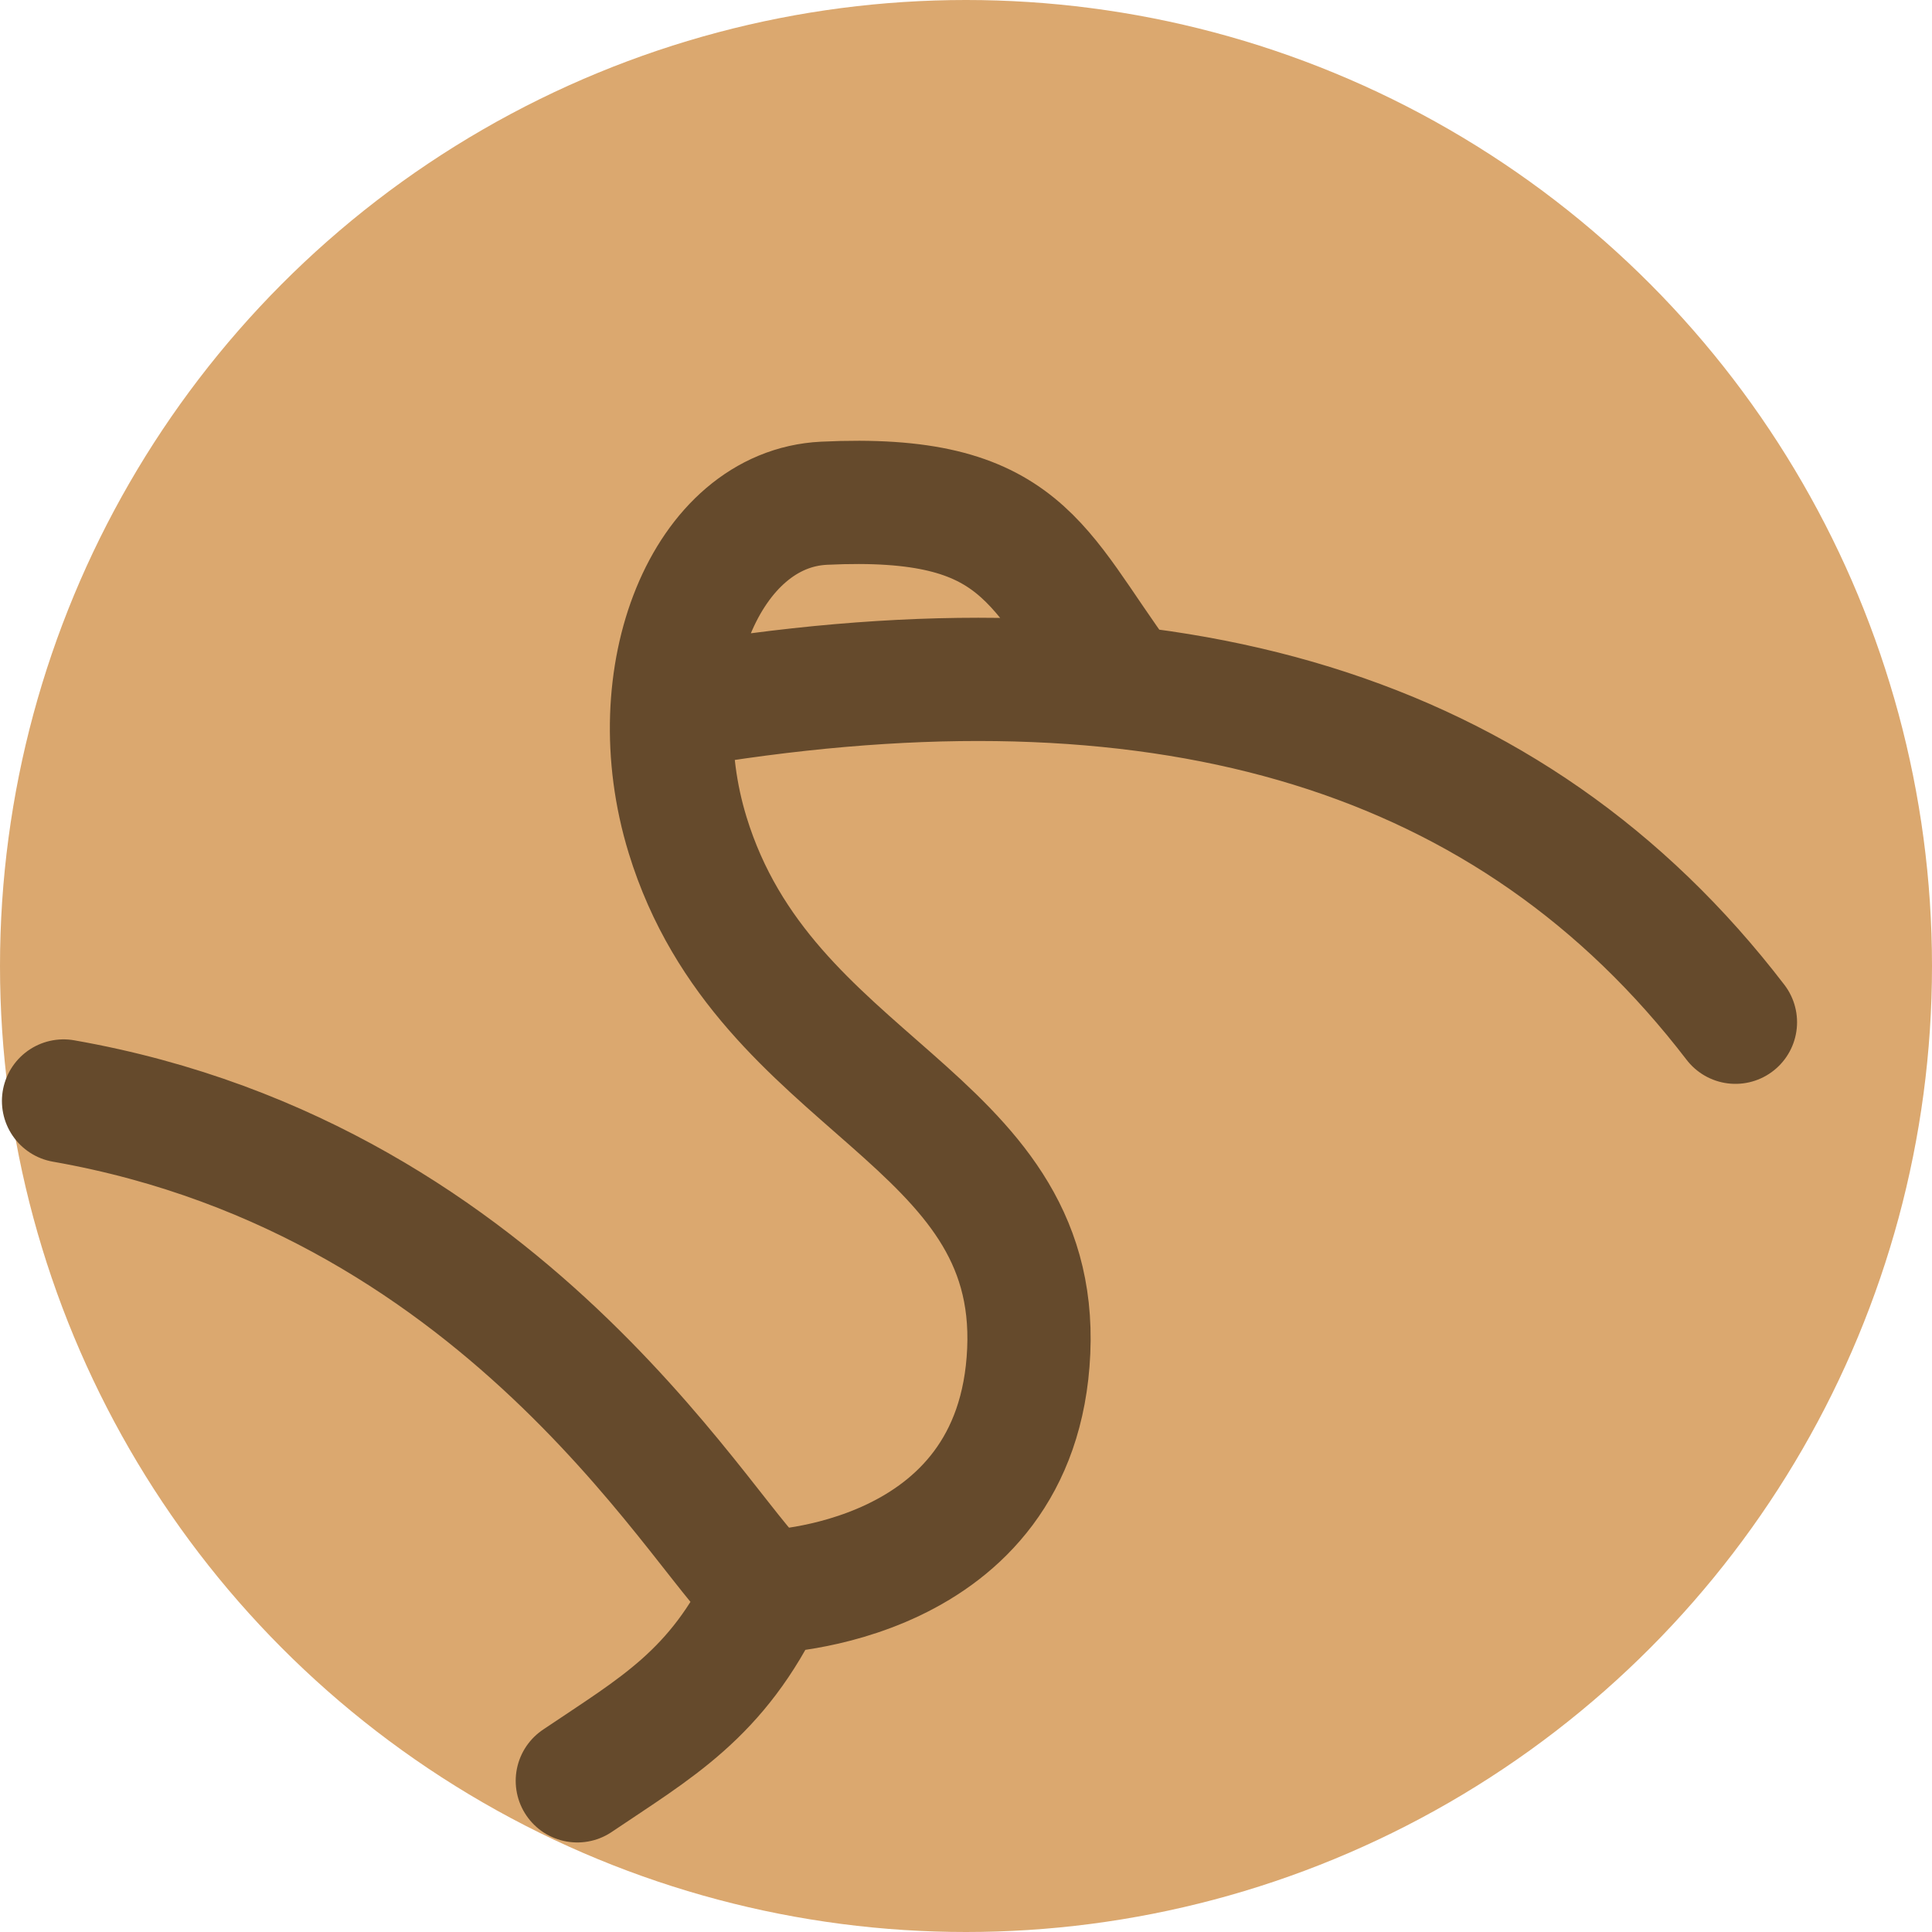 <?xml version="1.0" encoding="UTF-8" standalone="no"?>
<svg
   viewBox="0 0 100 100"
   preserveAspectRatio="none"
   version="1.1"
   id="svg10"
   xmlns="http://www.w3.org/2000/svg"
   xmlns:svg="http://www.w3.org/2000/svg"
   xmlns:rdf="http://www.w3.org/1999/02/22-rdf-syntax-ns#"
   xmlns:cc="http://creativecommons.org/ns#"
   xmlns:dc="http://purl.org/dc/elements/1.1/"
   width="26.458mm"
   height="26.458mm">
  <defs
     id="defs14" />
  <circle
     style="opacity:1;fill:#dba86f;fill-opacity:1;stroke:none;stroke-width:8.505;stroke-linecap:round;stroke-linejoin:round;stroke-miterlimit:4;stroke-dasharray:none;stroke-dashoffset:0;stroke-opacity:1;paint-order:normal"
     id="path4827-4-6-0"
     cx="50"
     cy="50"
     r="50" />
  <path
     id="path4855-9-2-9"
     style="fill:none;stroke:#654a2c;stroke-width:6.379;stroke-linecap:round;stroke-linejoin:round;stroke-miterlimit:4;stroke-dasharray:none;stroke-opacity:1"
     d="M 89.826,52.911 C 78.22,37.771 60.535,32.686 37.038,36.258 M 58.057,35.347 C 53.629,29.325 52.964,25.552 42.653,26.047 36.552,26.34 33.055,34.953 35.59,43.22 39.611,56.331 53.788,57.732 53.247,69.934 52.705,82.136 39.653,82.394 39.653,82.394 36.906,80.638 26.828,61.12 3.289,56.987 M 29.882,92.176 c 4.063,-2.744 7.244,-4.468 9.771,-9.781" />
</svg>
